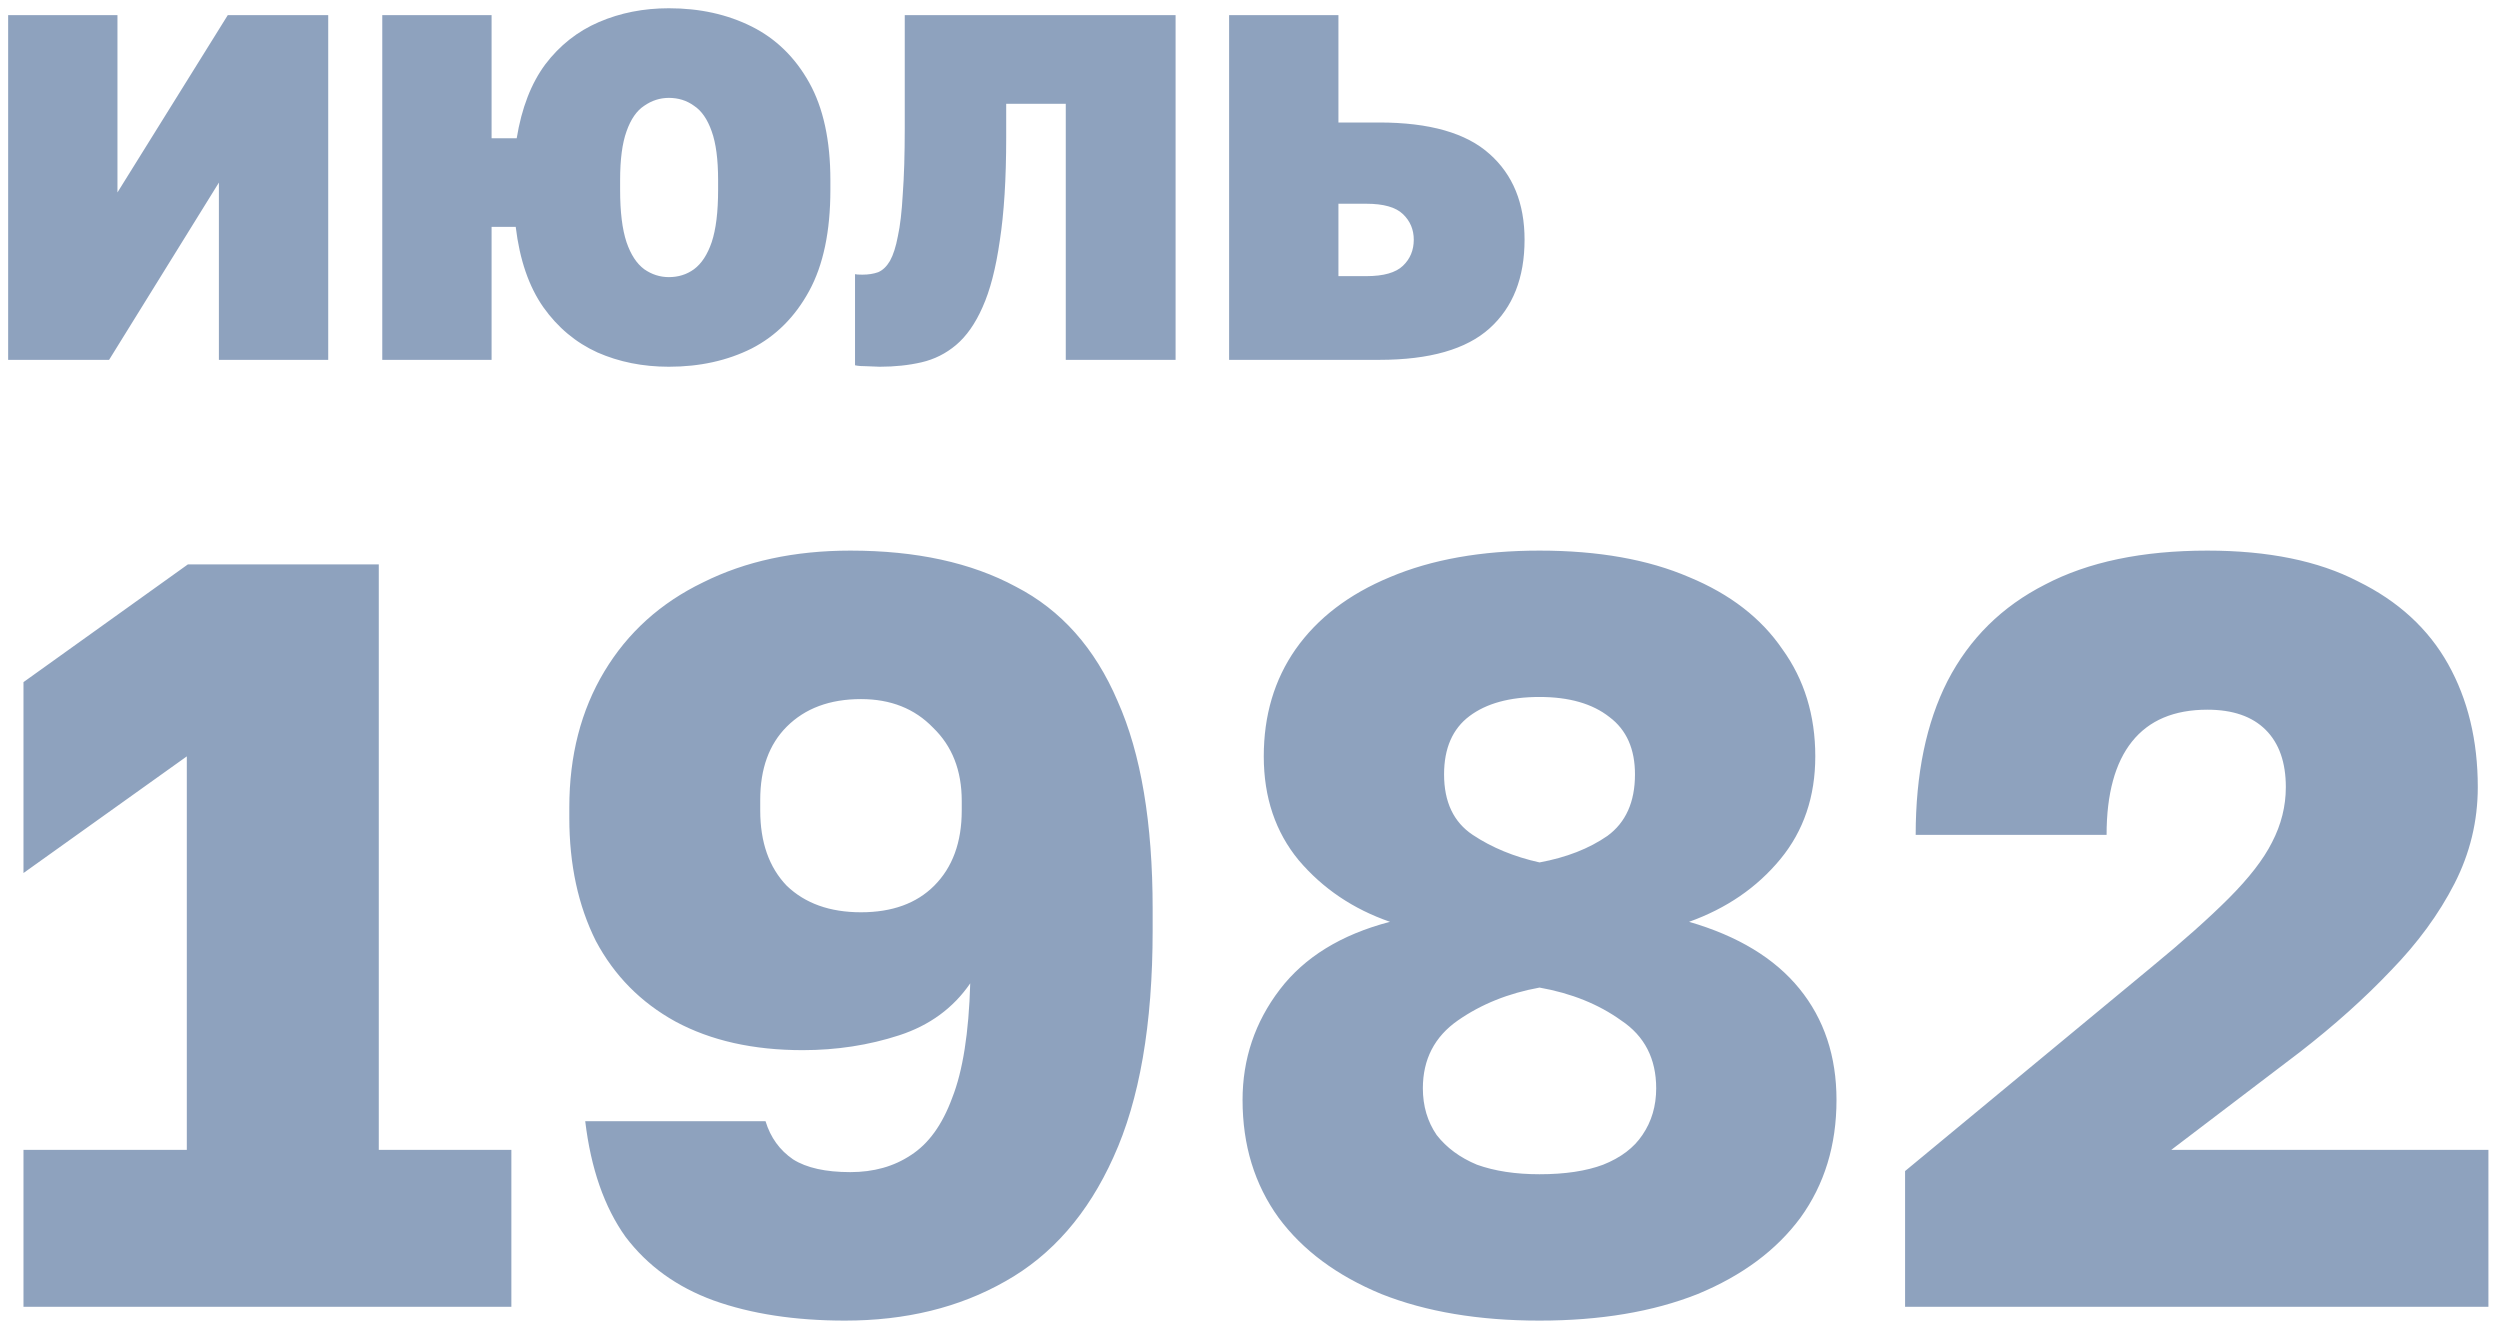 <?xml version="1.0" encoding="UTF-8"?> <svg xmlns="http://www.w3.org/2000/svg" width="132" height="70" viewBox="0 0 132 70" fill="none"><path opacity="0.5" d="M0.43 19V0.8H6.202V10.16L12.026 0.8H17.33V19H11.558V9.64L5.76 19H0.43ZM20.184 19V0.8H25.956V7.3H27.282C27.542 5.705 28.045 4.405 28.79 3.4C29.553 2.395 30.497 1.649 31.624 1.164C32.751 0.679 33.981 0.436 35.316 0.436C36.945 0.436 38.401 0.757 39.684 1.398C40.967 2.039 41.981 3.027 42.726 4.362C43.471 5.697 43.844 7.413 43.844 9.51V10.03C43.844 12.214 43.471 13.991 42.726 15.36C41.981 16.729 40.967 17.743 39.684 18.402C38.401 19.043 36.945 19.364 35.316 19.364C33.947 19.364 32.69 19.113 31.546 18.61C30.402 18.09 29.449 17.293 28.686 16.218C27.923 15.126 27.438 13.713 27.23 11.98H25.956V19H20.184ZM35.316 14.632C35.819 14.632 36.261 14.493 36.642 14.216C37.041 13.921 37.353 13.445 37.578 12.786C37.803 12.11 37.916 11.191 37.916 10.03V9.51C37.916 8.418 37.803 7.56 37.578 6.936C37.353 6.295 37.041 5.844 36.642 5.584C36.261 5.307 35.819 5.168 35.316 5.168C34.848 5.168 34.415 5.307 34.016 5.584C33.617 5.844 33.305 6.295 33.08 6.936C32.855 7.56 32.742 8.418 32.742 9.51V10.03C32.742 11.191 32.855 12.11 33.08 12.786C33.305 13.445 33.617 13.921 34.016 14.216C34.415 14.493 34.848 14.632 35.316 14.632ZM46.445 19.364C46.324 19.364 46.107 19.355 45.795 19.338C45.501 19.338 45.284 19.321 45.145 19.286V14.476C45.197 14.493 45.327 14.502 45.535 14.502C45.847 14.502 46.124 14.459 46.367 14.372C46.61 14.268 46.818 14.069 46.991 13.774C47.164 13.462 47.303 13.029 47.407 12.474C47.529 11.919 47.615 11.174 47.667 10.238C47.736 9.302 47.771 8.149 47.771 6.78V0.8H62.071V19H56.273V5.48H53.127V7.3C53.127 9.449 53.014 11.252 52.789 12.708C52.581 14.164 52.278 15.334 51.879 16.218C51.498 17.085 51.03 17.752 50.475 18.22C49.938 18.671 49.331 18.974 48.655 19.13C47.979 19.286 47.242 19.364 46.445 19.364ZM64.897 19V0.8H70.669V6.468H72.827C75.479 6.468 77.42 7.023 78.651 8.132C79.882 9.224 80.497 10.732 80.497 12.656C80.497 14.667 79.882 16.227 78.651 17.336C77.42 18.445 75.479 19 72.827 19H64.897ZM70.669 14.58H72.151C73.052 14.58 73.694 14.398 74.075 14.034C74.456 13.67 74.647 13.211 74.647 12.656C74.647 12.119 74.456 11.668 74.075 11.304C73.694 10.94 73.052 10.758 72.151 10.758H70.669V14.58ZM1.24 69V60.712H9.864V39.936L1.24 46.096V36.016L9.92 29.8H20V60.712H27V69H1.24ZM44.62 69.728C41.97 69.728 39.655 69.373 37.676 68.664C35.735 67.955 34.186 66.835 33.028 65.304C31.908 63.736 31.199 61.701 30.9 59.2H40.42C40.682 60.059 41.167 60.731 41.876 61.216C42.586 61.664 43.594 61.888 44.9 61.888C46.132 61.888 47.196 61.589 48.092 60.992C49.026 60.395 49.754 59.387 50.276 57.968C50.836 56.549 51.154 54.533 51.228 51.92C50.332 53.227 49.082 54.141 47.476 54.664C45.871 55.187 44.172 55.448 42.38 55.448C39.767 55.448 37.527 54.944 35.66 53.936C33.831 52.928 32.431 51.509 31.46 49.68C30.527 47.813 30.06 45.648 30.06 43.184V42.624C30.06 39.899 30.676 37.509 31.908 35.456C33.14 33.403 34.876 31.835 37.116 30.752C39.356 29.632 41.951 29.072 44.9 29.072C48.372 29.072 51.284 29.707 53.636 30.976C56.026 32.208 57.818 34.224 59.012 37.024C60.244 39.787 60.86 43.445 60.86 48V49.12C60.86 54.085 60.17 58.08 58.788 61.104C57.444 64.091 55.54 66.275 53.076 67.656C50.65 69.037 47.831 69.728 44.62 69.728ZM45.46 48.168C47.103 48.168 48.391 47.701 49.324 46.768C50.295 45.797 50.78 44.472 50.78 42.792V42.288C50.78 40.683 50.276 39.395 49.268 38.424C48.298 37.416 47.028 36.912 45.46 36.912C43.818 36.912 42.511 37.397 41.54 38.368C40.607 39.301 40.14 40.589 40.14 42.232V42.792C40.14 44.472 40.607 45.797 41.54 46.768C42.511 47.701 43.818 48.168 45.46 48.168ZM81.287 69.728C78.076 69.728 75.295 69.261 72.943 68.328C70.591 67.357 68.781 66.013 67.511 64.296C66.242 62.541 65.607 60.469 65.607 58.08C65.607 55.915 66.26 53.973 67.567 52.256C68.874 50.539 70.815 49.344 73.391 48.672C71.45 48 69.844 46.917 68.575 45.424C67.343 43.931 66.727 42.101 66.727 39.936C66.727 37.771 67.287 35.885 68.407 34.28C69.564 32.637 71.226 31.368 73.391 30.472C75.594 29.539 78.226 29.072 81.287 29.072C84.386 29.072 87.018 29.539 89.183 30.472C91.349 31.368 92.991 32.637 94.111 34.28C95.269 35.885 95.847 37.771 95.847 39.936C95.847 42.064 95.231 43.875 93.999 45.368C92.767 46.861 91.162 47.963 89.183 48.672C91.759 49.419 93.701 50.595 95.007 52.2C96.314 53.805 96.967 55.765 96.967 58.08C96.967 60.469 96.332 62.541 95.063 64.296C93.794 66.013 91.983 67.357 89.631 68.328C87.279 69.261 84.498 69.728 81.287 69.728ZM81.287 62C82.631 62 83.751 61.832 84.647 61.496C85.581 61.123 86.271 60.6 86.719 59.928C87.204 59.219 87.447 58.397 87.447 57.464C87.447 55.896 86.831 54.701 85.599 53.88C84.404 53.021 82.967 52.443 81.287 52.144C79.644 52.443 78.207 53.021 76.975 53.88C75.743 54.739 75.127 55.933 75.127 57.464C75.127 58.397 75.37 59.219 75.855 59.928C76.378 60.6 77.087 61.123 77.983 61.496C78.916 61.832 80.018 62 81.287 62ZM81.287 45.536C82.706 45.275 83.9 44.808 84.871 44.136C85.842 43.427 86.327 42.344 86.327 40.888C86.327 39.544 85.879 38.536 84.983 37.864C84.087 37.155 82.855 36.8 81.287 36.8C79.719 36.8 78.487 37.136 77.591 37.808C76.695 38.48 76.247 39.507 76.247 40.888C76.247 42.344 76.751 43.408 77.759 44.08C78.767 44.752 79.943 45.237 81.287 45.536ZM100.588 69V61.832L113.579 51.08C115.26 49.699 116.622 48.485 117.668 47.44C118.75 46.357 119.516 45.368 119.964 44.472C120.449 43.539 120.692 42.568 120.692 41.56C120.692 40.253 120.337 39.245 119.628 38.536C118.918 37.827 117.892 37.472 116.548 37.472C114.793 37.472 113.468 38.032 112.572 39.152C111.676 40.272 111.228 41.915 111.228 44.08H101.148C101.148 40.869 101.708 38.163 102.828 35.96C103.985 33.72 105.702 32.021 107.98 30.864C110.257 29.669 113.113 29.072 116.548 29.072C119.758 29.072 122.409 29.613 124.5 30.696C126.628 31.741 128.214 33.197 129.26 35.064C130.305 36.931 130.827 39.096 130.827 41.56C130.827 43.352 130.417 45.051 129.596 46.656C128.774 48.261 127.654 49.792 126.236 51.248C124.854 52.704 123.249 54.141 121.42 55.56L114.644 60.712H131.388V69H100.588Z" fill="#1F467F"></path></svg> 